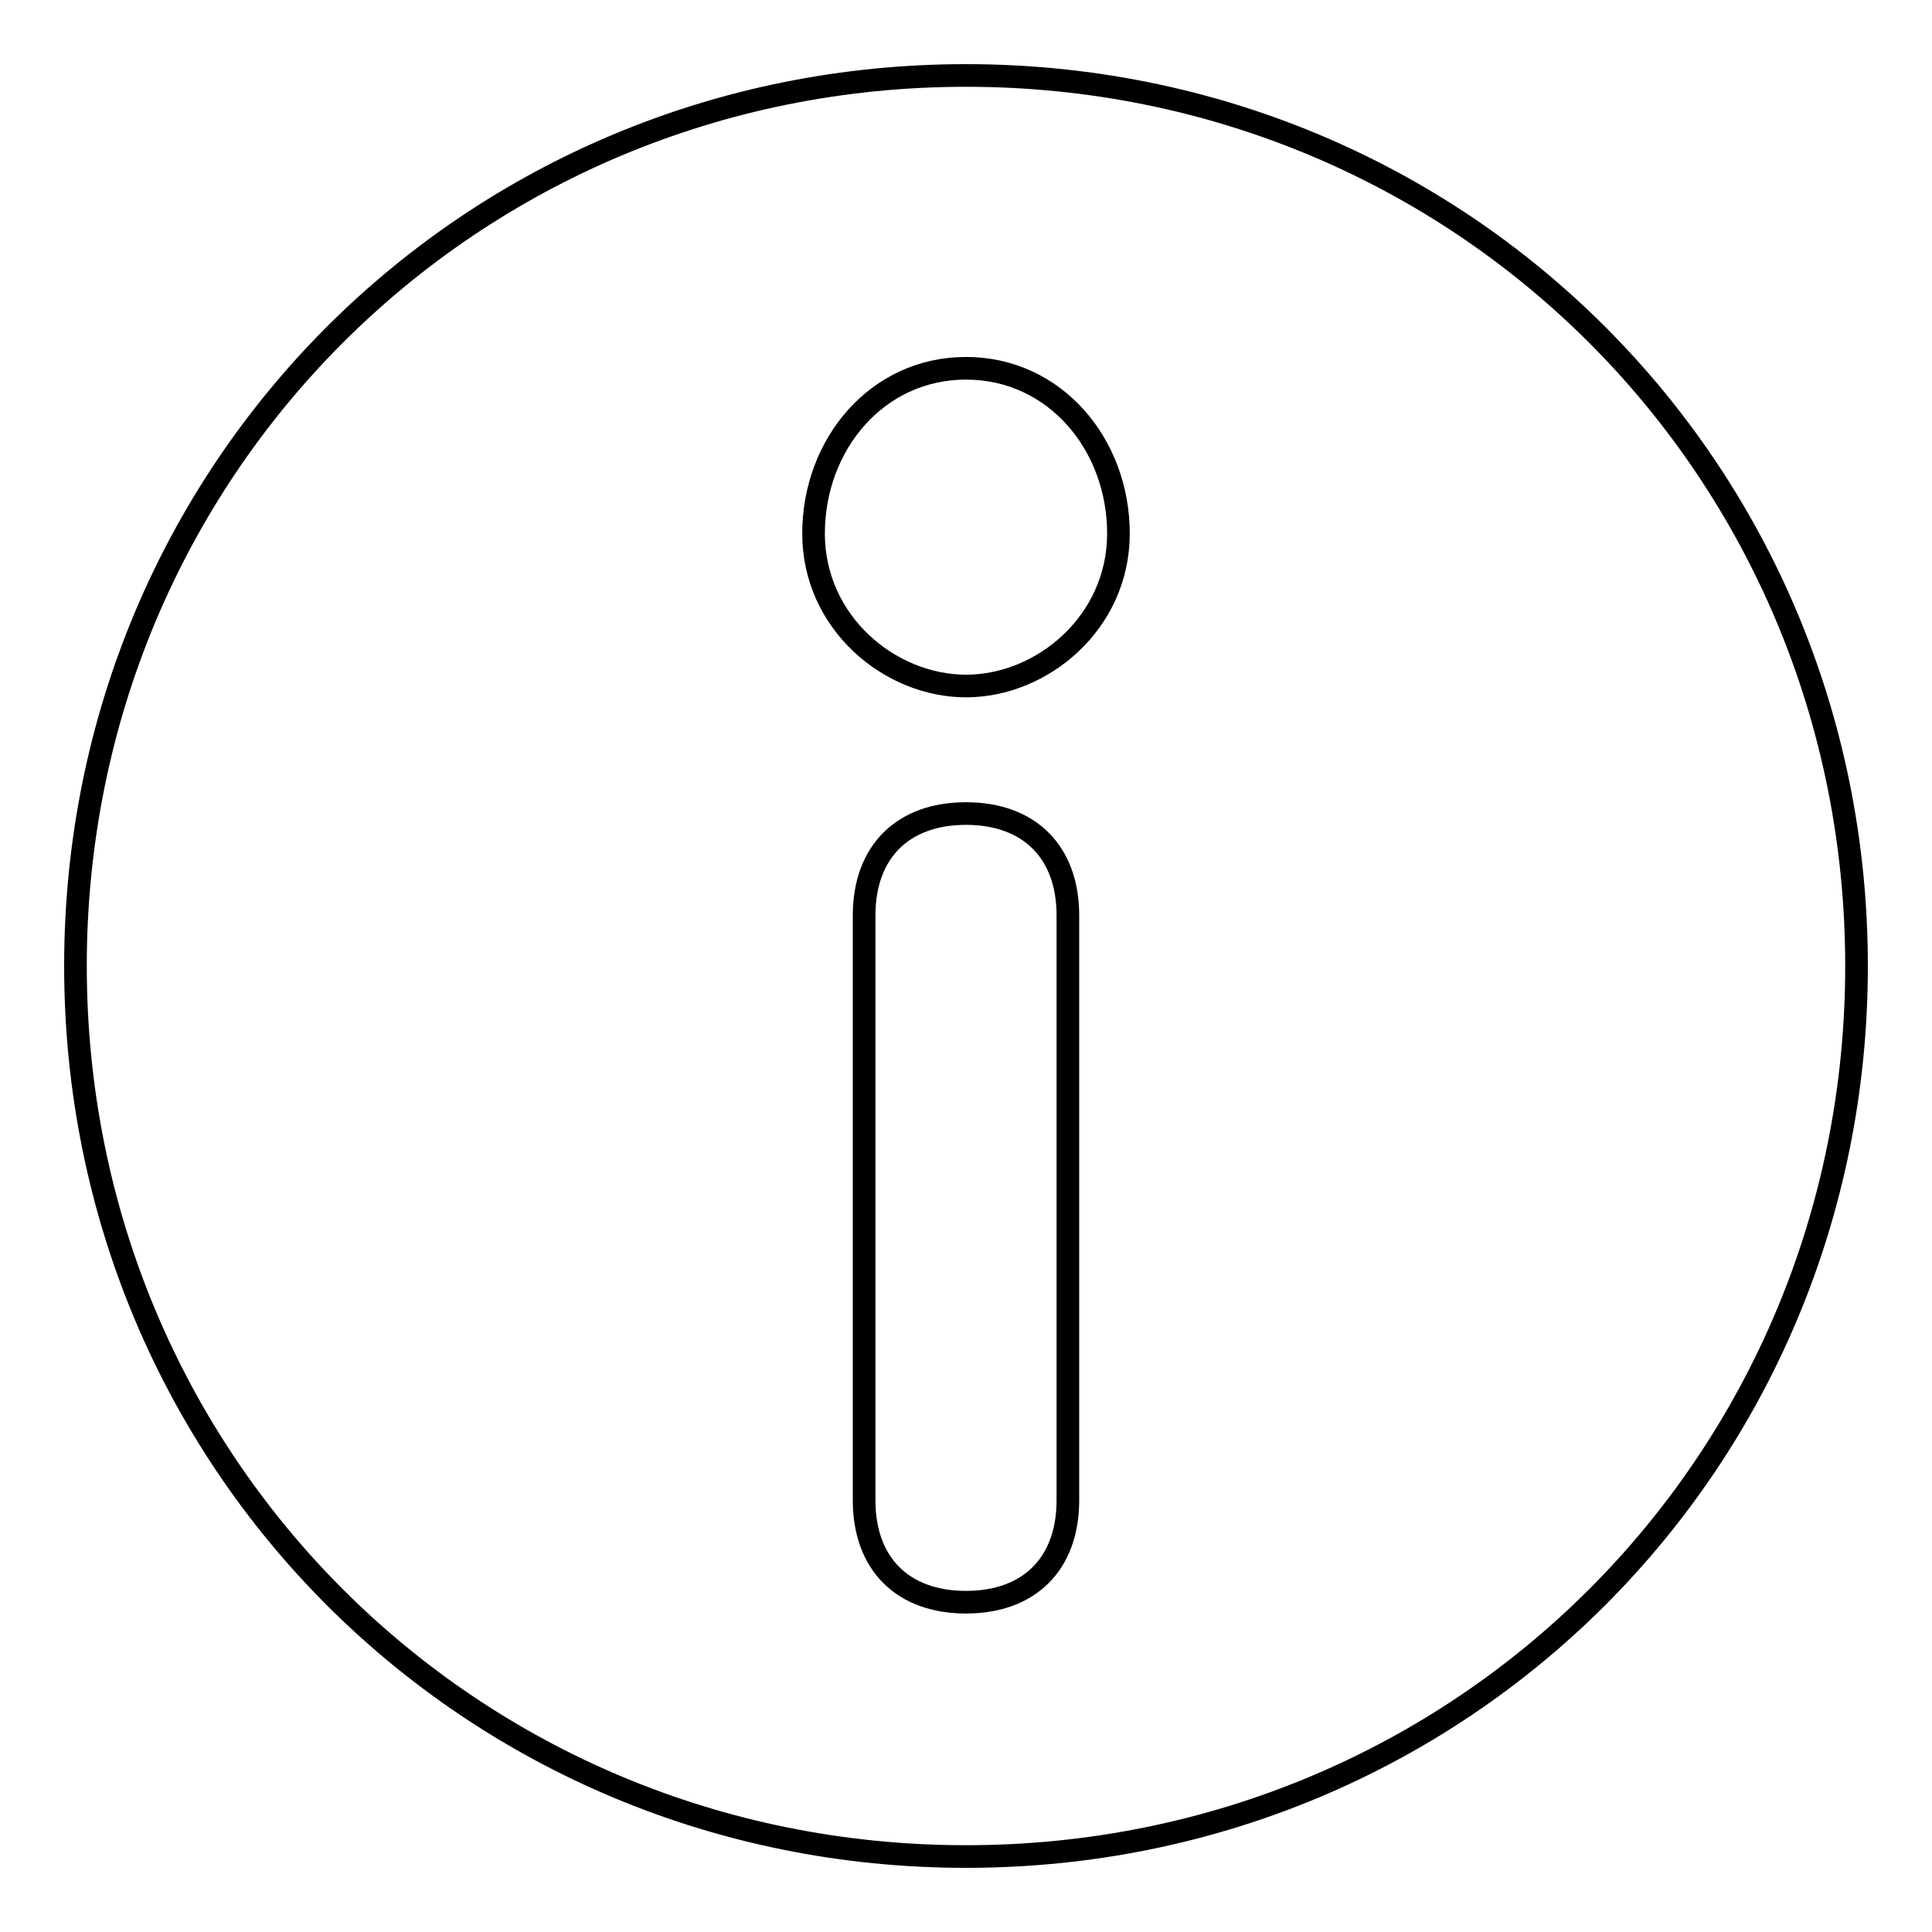 <?xml version="1.0" encoding="utf-8"?>
<!-- Svg Vector Icons : http://www.onlinewebfonts.com/icon -->
<!DOCTYPE svg PUBLIC "-//W3C//DTD SVG 1.1//EN" "http://www.w3.org/Graphics/SVG/1.1/DTD/svg11.dtd">
<svg version="1.1" xmlns="http://www.w3.org/2000/svg" xmlns:xlink="http://www.w3.org/1999/xlink" x="0px" y="0px" viewBox="0 0 256 256" enable-background="new 0 0 256 256" xml:space="preserve">
<g> <path stroke-width="3" fill-opacity="0" stroke="#000000"  d="M128,10C62.3,10,10,62.3,10,128c0,65.7,52.3,118,118,118c65.7,0,118-52.3,118-118C246,62.3,193.7,10,128,10 z M141.5,198.8c0,8.4-5.1,13.5-13.5,13.5s-13.5-5.1-13.5-13.5v-77.5c0-8.4,5.1-13.5,13.5-13.5s13.5,5.1,13.5,13.5V198.8z  M148.2,70.7c0,11.8-10.1,20.2-20.2,20.2c-10.1,0-20.2-8.4-20.2-20.2c0-11.8,8.4-21.9,20.2-21.9C139.8,48.8,148.2,58.9,148.2,70.7z "/></g>
</svg>